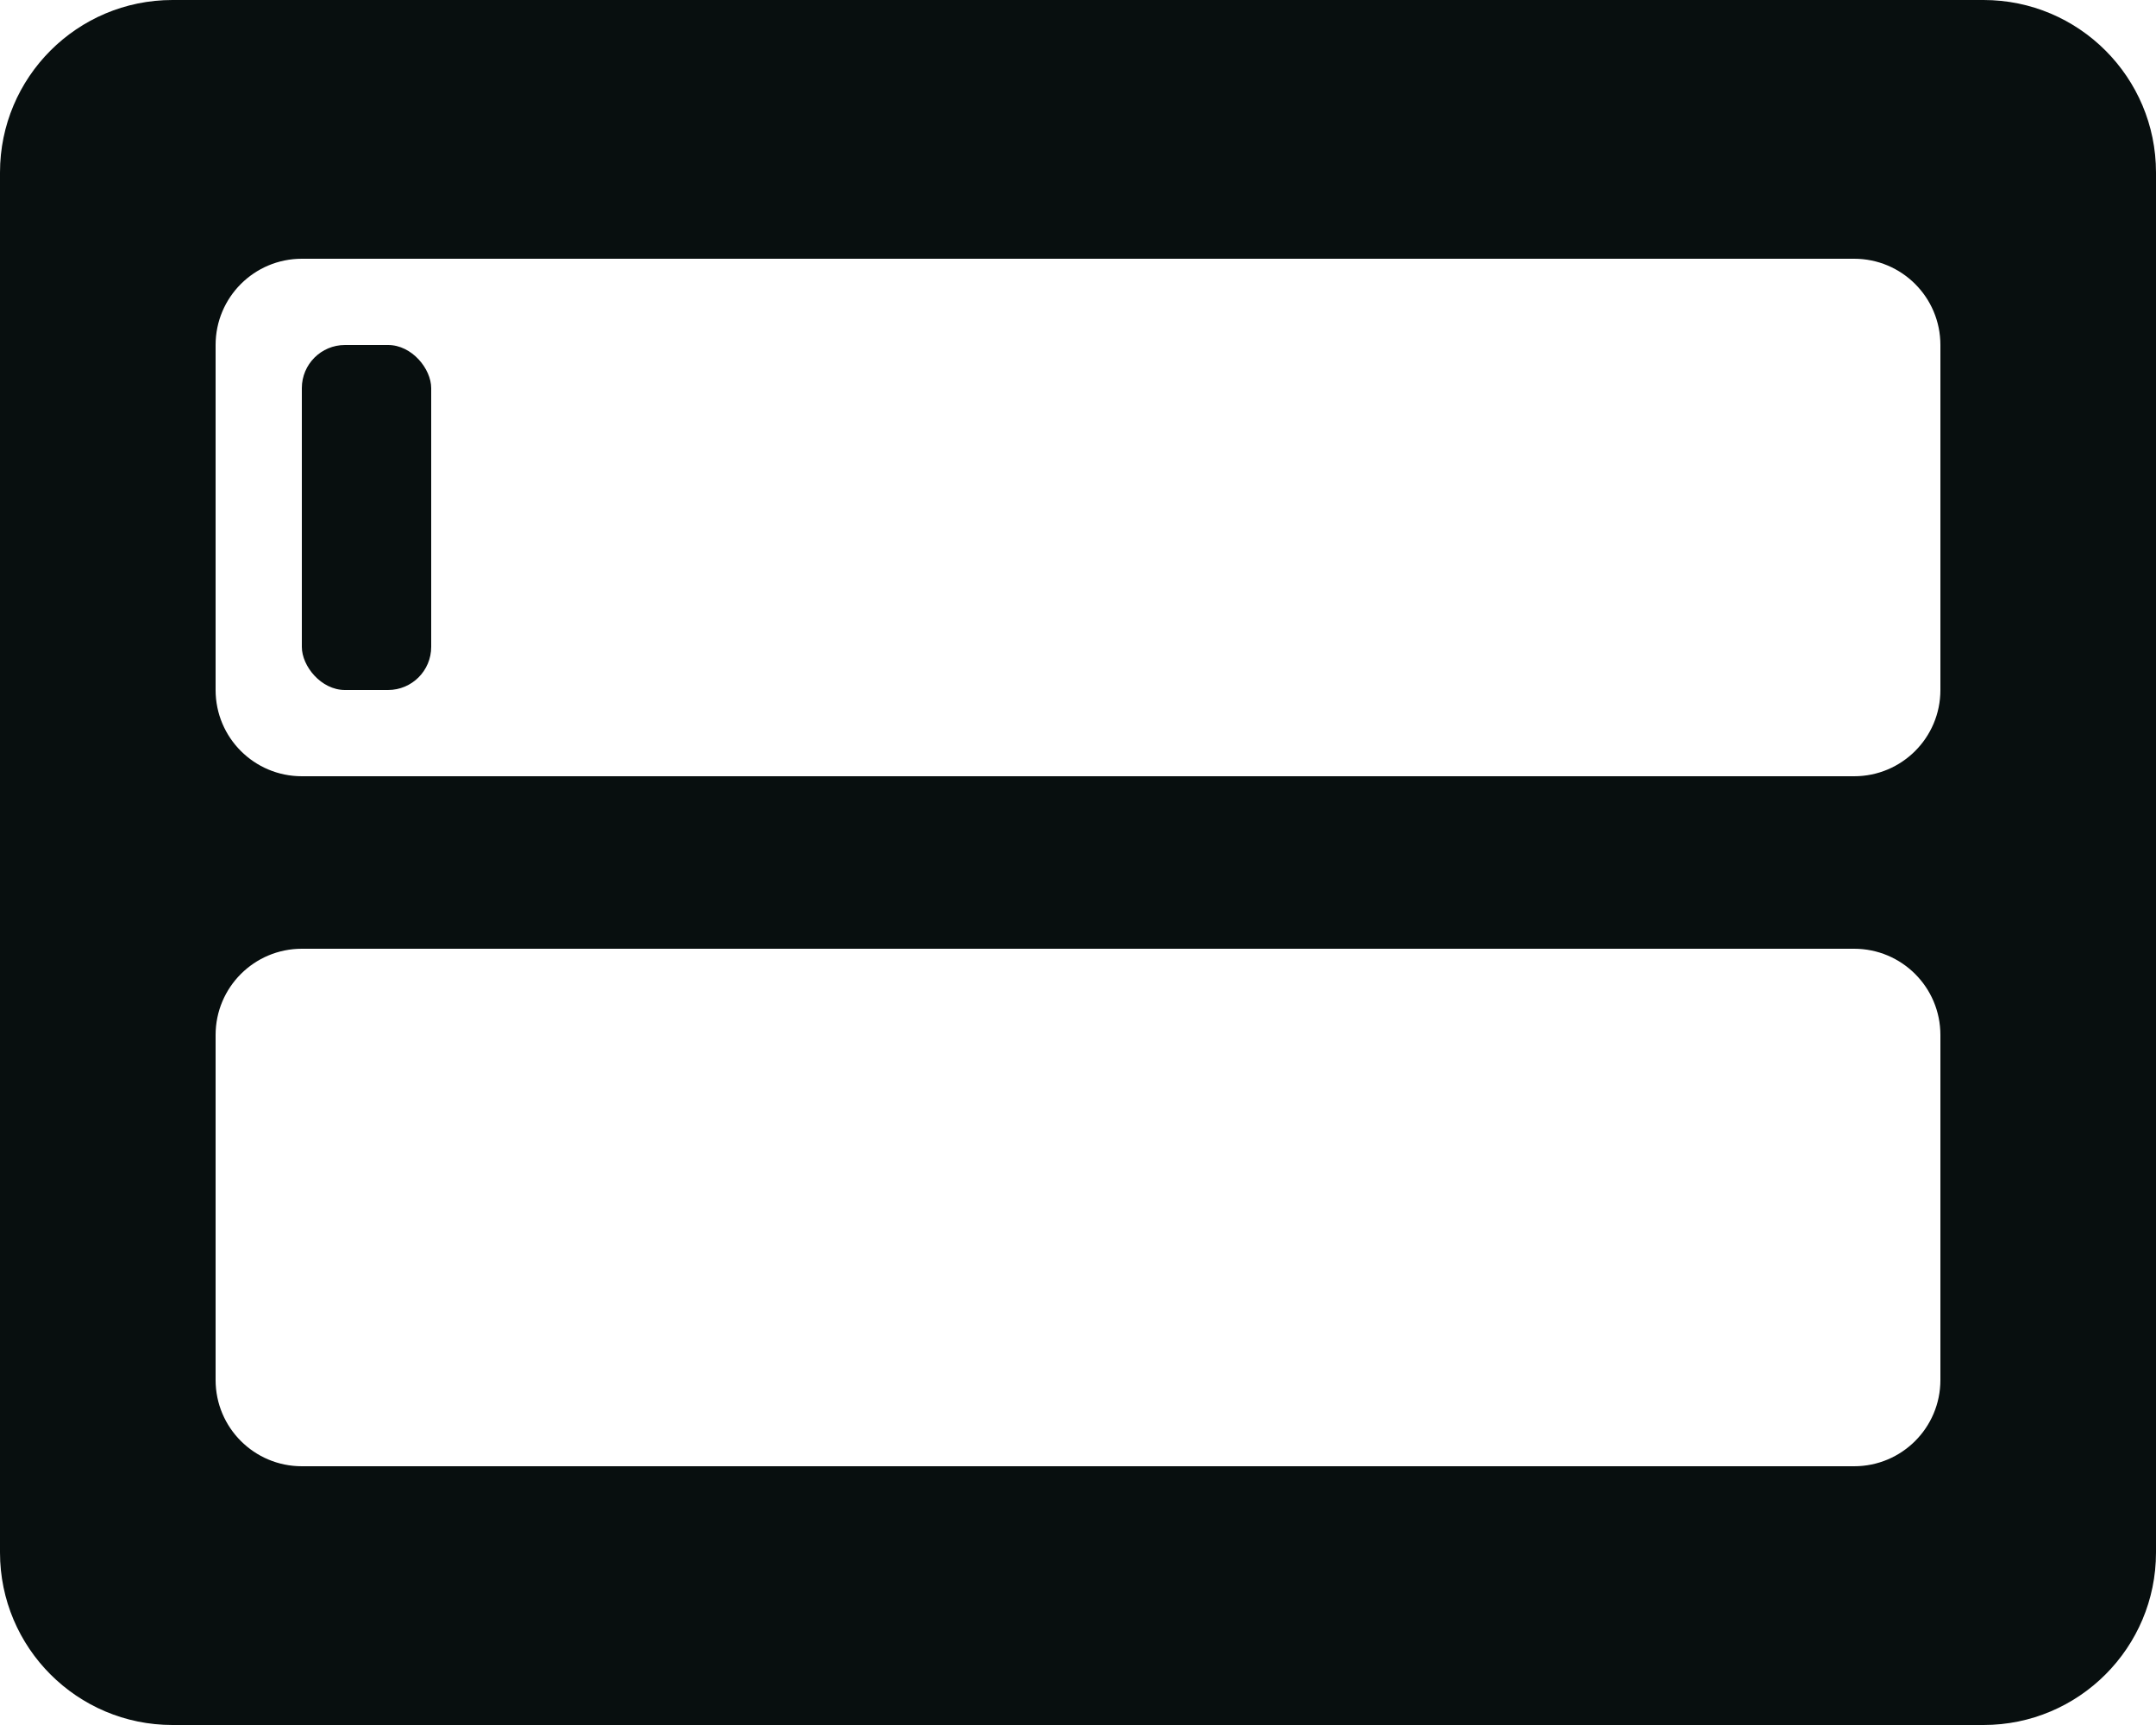 <?xml version="1.0" encoding="UTF-8"?>
<svg width="50px" height="40px" viewBox="0 0 50 40" version="1.1" xmlns="http://www.w3.org/2000/svg" xmlns:xlink="http://www.w3.org/1999/xlink">
    <g id="Login" stroke="none" stroke-width="1" fill="none" fill-rule="evenodd">
        <path d="M46,0 C48.209,-4.05812251e-16 50,1.791 50,4 L50,36 C50,38.209 48.209,40 46,40 L4,40 C1.791,40 1.15871992e-15,38.209 0,36 L0,4 C-2.705415e-16,1.791 1.791,-4.82366169e-16 4,0 L46,0 Z M43,22 L7,22 C5.895,22 5,22.895 5,24 L5,32 C5,33.105 5.895,34 7,34 L43,34 C44.105,34 45,33.105 45,32 L45,24 C45,22.895 44.105,22 43,22 Z M43,6 L7,6 C5.895,6 5,6.895 5,8 L5,16 C5,17.105 5.895,18 7,18 L43,18 C44.105,18 45,17.105 45,16 L45,8 C45,6.895 44.105,6 43,6 Z" id="Combined-Shape" fill="#080F0F"></path>
        <rect id="Rectangle" fill="#080F0F" x="7" y="8" width="3" height="8" rx="1"></rect>
    </g>
</svg>
